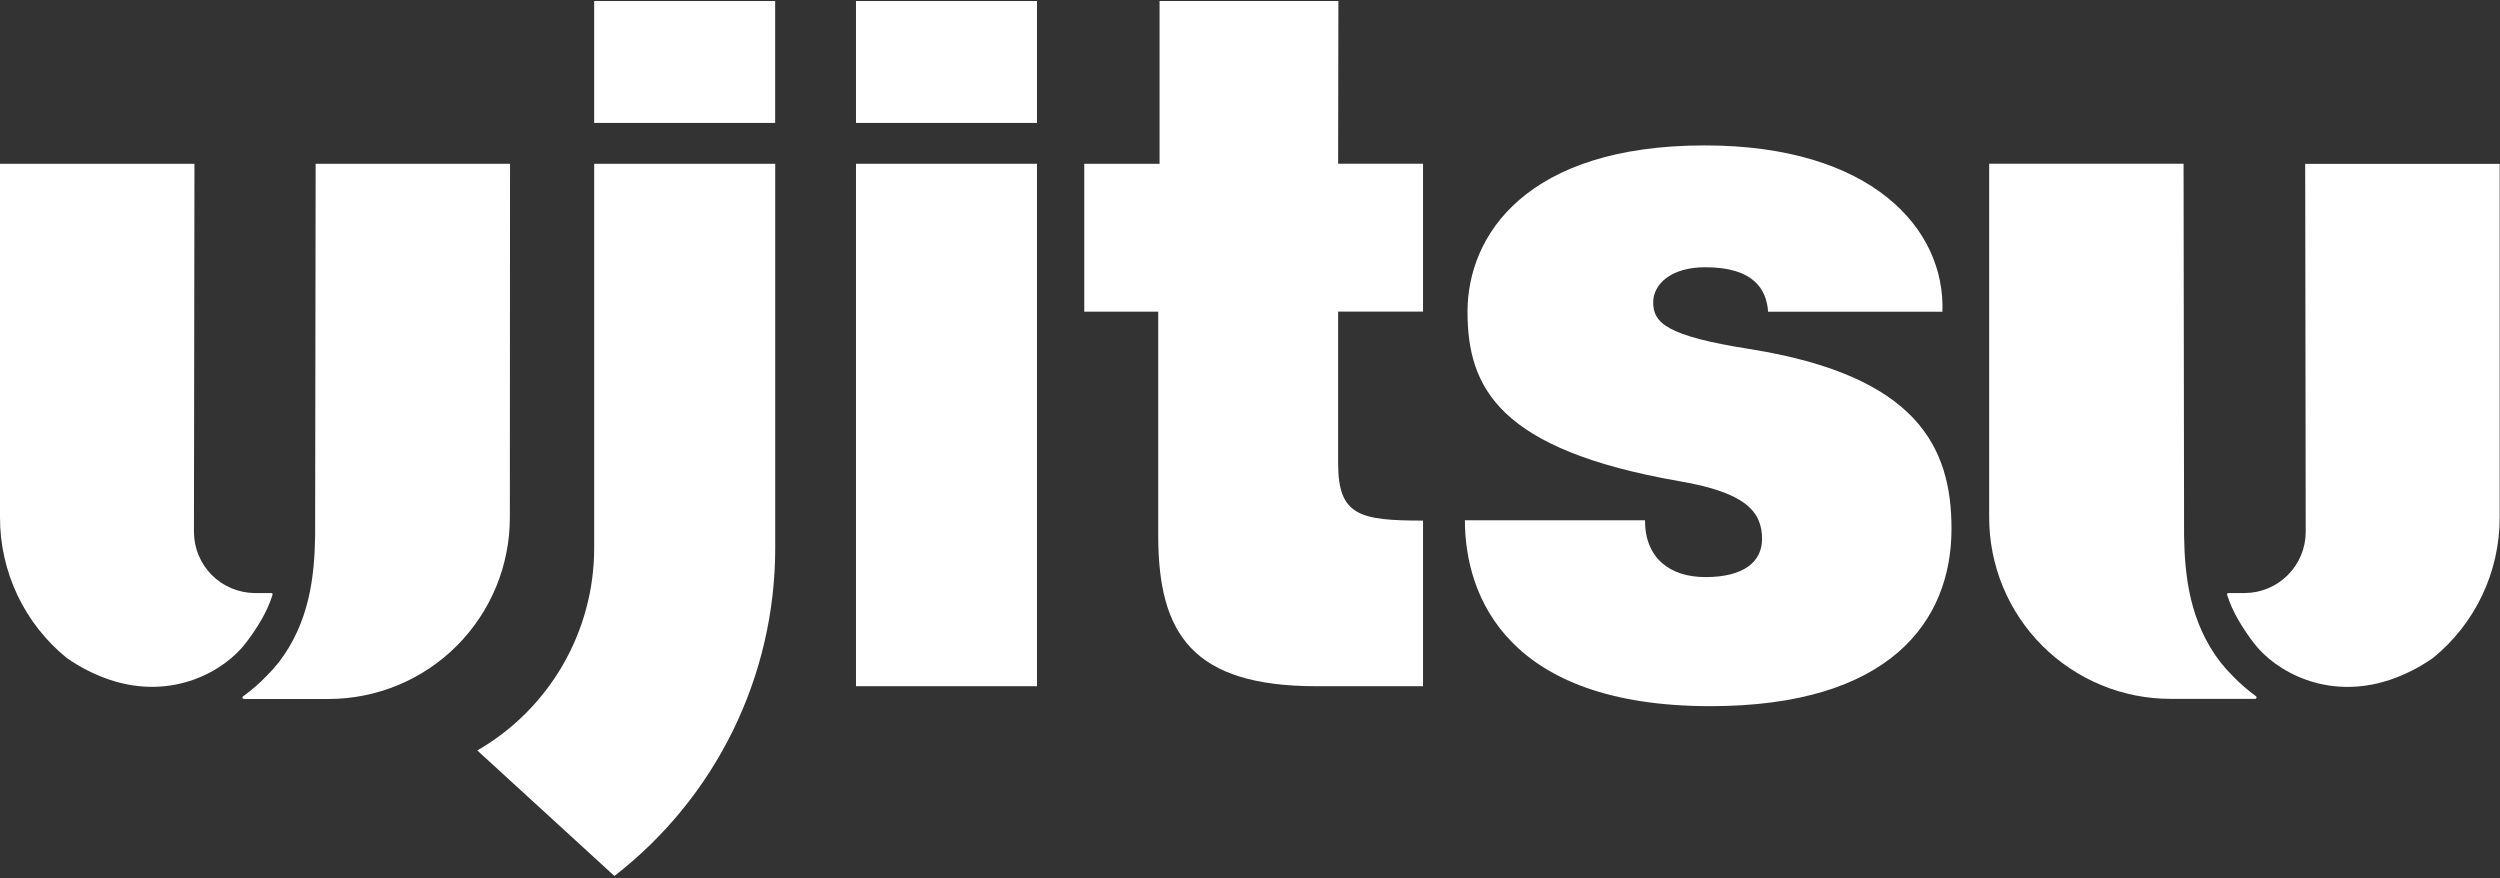<?xml version="1.0" encoding="UTF-8"?> <svg xmlns="http://www.w3.org/2000/svg" width="800" height="281" viewBox="0 0 800 281" fill="none"><rect x="0" y="0" width="800" height="281" fill="#333333" stroke="none"/><g clip-path="url(#clip0_4_882)"><path d="M190.136 175.48C190.119 188.591 186.655 201.467 180.091 212.817C173.528 224.167 164.095 233.592 152.739 240.146L196.602 280.308C212.615 267.924 225.58 252.038 234.502 233.867C243.423 215.696 248.065 195.723 248.071 175.48V52.41H190.136V175.48Z" fill="white"></path><path d="M331.832 0.33H273.917V39.334H331.832V0.33Z" fill="white"></path><path d="M331.832 52.41H273.917V219.587H331.832V52.41Z" fill="white"></path><path d="M248.051 0.33H190.136V39.334H248.051V0.33Z" fill="white"></path><path d="M428.284 0.33H371.059V52.409H346.962V99.73H370.632V171.391C370.632 202.972 381.714 219.586 421.226 219.586H455.371V166.592C435.034 166.592 428.203 164.986 428.203 148.29V99.709H455.371V52.389H428.203L428.284 0.33Z" fill="white"></path><path d="M163.211 52.41H101.006L100.843 170.355V171.453C100.64 184.61 98.972 199.231 89.191 211.961C87.921 213.547 86.563 215.061 85.124 216.496C82.873 218.8 80.431 220.909 77.823 222.8C77.73 222.852 77.658 222.934 77.618 223.033C77.579 223.132 77.573 223.241 77.604 223.343C77.635 223.445 77.7 223.534 77.788 223.594C77.875 223.654 77.981 223.682 78.087 223.674H105.113C112.745 223.674 120.302 222.169 127.352 219.245C134.401 216.321 140.804 212.035 146.195 206.633C151.586 201.23 155.858 194.818 158.768 187.762C161.677 180.707 163.166 173.147 163.151 165.515L163.211 52.41Z" fill="white"></path><path d="M83.68 198.275C85.15 195.764 86.337 193.098 87.218 190.324C87.237 190.261 87.241 190.194 87.23 190.128C87.218 190.063 87.192 190.002 87.152 189.948C87.113 189.895 87.061 189.851 87.002 189.822C86.943 189.792 86.878 189.776 86.811 189.775H81.484C76.348 189.728 71.436 187.666 67.804 184.035C64.173 180.403 62.111 175.491 62.063 170.355L62.226 52.41H4.04835e-05V165.597C-0.01 174.197 1.898 182.692 5.584 190.463C9.271 198.234 14.643 205.085 21.311 210.517C25.592 213.526 30.284 215.903 35.241 217.574C55.251 224.183 71.845 214.768 78.738 205.657C80.543 203.306 82.193 200.84 83.68 198.275Z" fill="white"></path><path d="M714.623 216.474C713.186 215.04 711.825 213.526 710.558 211.939C700.776 199.21 699.107 184.588 698.904 171.431V170.334L698.741 52.389H636.536V165.473C636.52 173.105 638.01 180.665 640.918 187.721C643.829 194.776 648.102 201.189 653.49 206.591C658.883 211.993 665.287 216.279 672.337 219.203C679.383 222.127 686.94 223.632 694.575 223.632H721.6C721.706 223.641 721.811 223.612 721.901 223.552C721.986 223.492 722.051 223.403 722.083 223.302C722.112 223.2 722.108 223.09 722.067 222.991C722.03 222.892 721.957 222.81 721.864 222.758C719.277 220.871 716.857 218.769 714.623 216.474Z" fill="white"></path><path d="M737.827 170.354C737.779 175.49 735.716 180.401 732.085 184.033C728.455 187.665 723.541 189.726 718.408 189.774H713.076C713.011 189.774 712.946 189.79 712.889 189.82C712.828 189.85 712.776 189.894 712.739 189.947C712.698 190 712.67 190.062 712.662 190.127C712.65 190.192 712.654 190.259 712.67 190.323C713.551 193.096 714.741 195.763 716.211 198.274C717.693 200.845 719.346 203.318 721.153 205.676C728.024 214.786 744.638 224.202 764.65 217.593C769.608 215.921 774.298 213.545 778.579 210.536C785.247 205.104 790.619 198.253 794.307 190.482C797.994 182.711 799.898 174.216 799.89 165.615V52.429H737.665L737.827 170.354Z" fill="white"></path><path d="M559.752 111.667C533.316 107.498 529.023 103.33 529.023 96.761C529.023 91.067 534.534 85.516 545.677 85.516C561.153 85.516 565.304 92.572 565.791 99.75H621.572C622.526 73.131 598.814 46.533 545.535 46.533C488.394 46.533 469.604 75.328 469.604 99.771C469.604 124.214 479.773 143.939 537.421 153.985C558.55 157.604 563.858 163.664 563.858 172.469C563.858 179.749 558.043 184.67 545.738 184.67C534.331 184.67 526.38 178.57 526.4 166.491H468.772C468.772 191.178 482.741 225.972 547.326 225.972C604.528 225.972 624.479 199.007 624.479 169.196C624.479 143.166 613.62 120.208 559.752 111.667Z" fill="white"></path></g><defs><clipPath id="clip0_4_882"><rect width="800" height="280.609" fill="white"></rect></clipPath></defs></svg> 